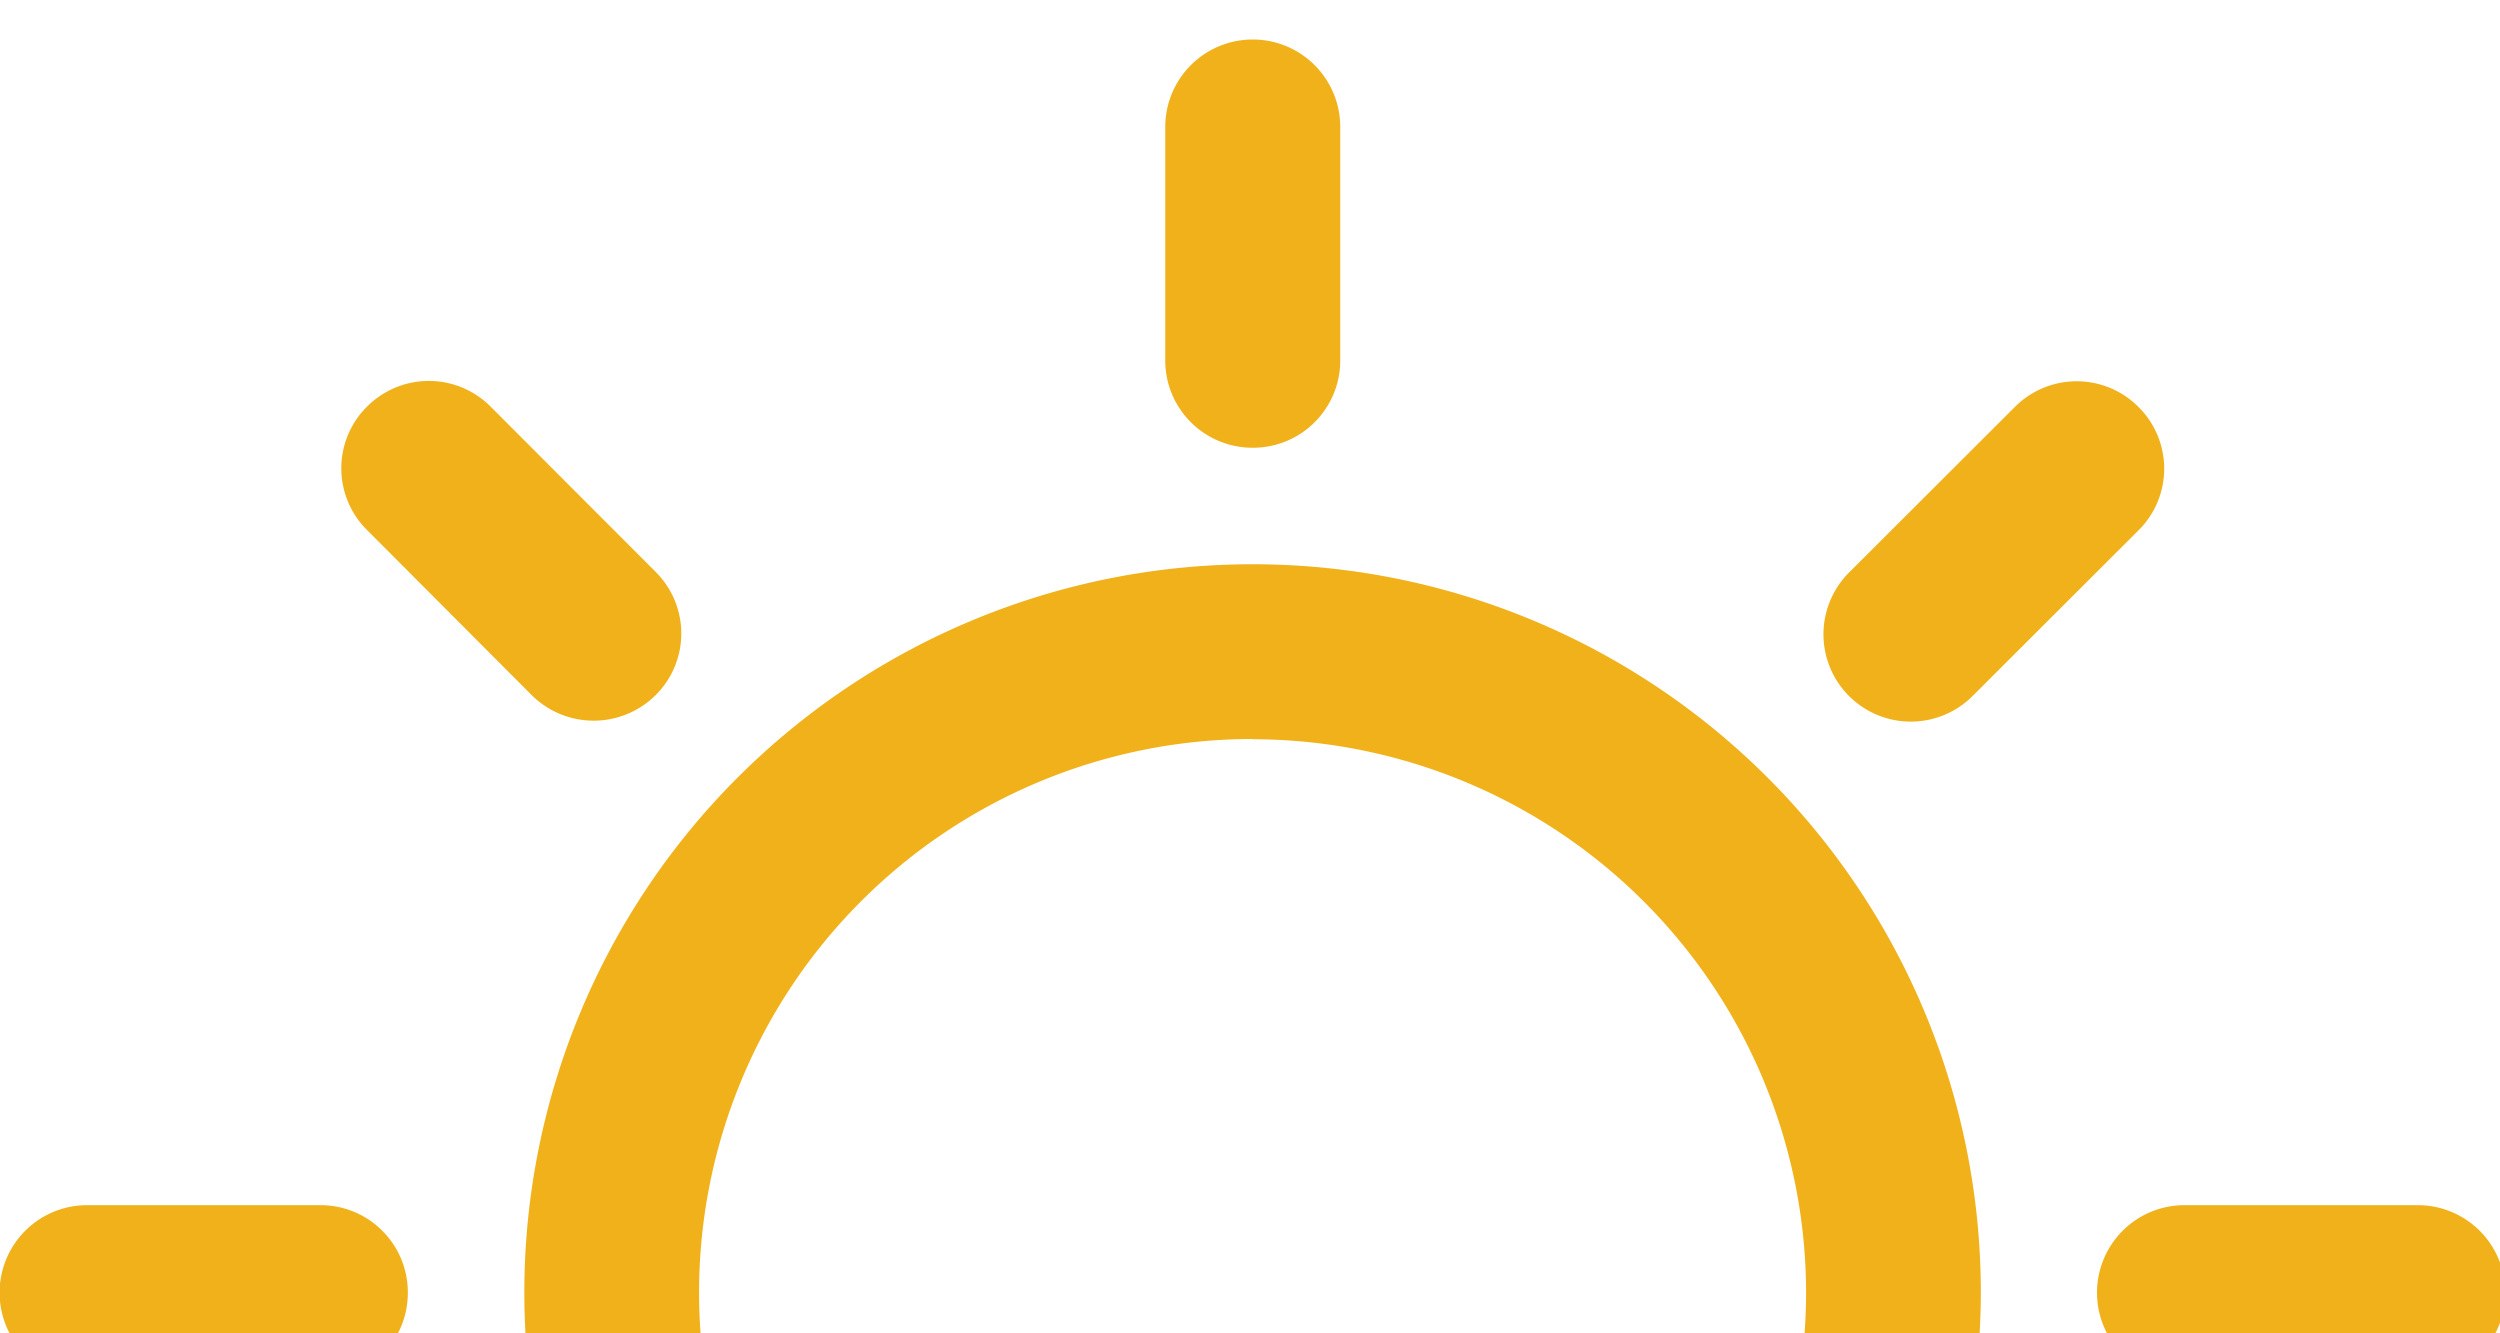 <svg xmlns="http://www.w3.org/2000/svg" xmlns:xlink="http://www.w3.org/1999/xlink" width="30" height="16" viewBox="0 0 30 16">
  <defs>
    <clipPath id="clip-path">
      <rect id="Retângulo_384" data-name="Retângulo 384" width="30" height="16" fill="#f0b11b" opacity="0.5"/>
    </clipPath>
  </defs>
  <g id="weather" clip-path="url(#clip-path)">
    <g id="noun_sun_3540113" transform="translate(0 0.479)">
      <g id="Grupo_650" data-name="Grupo 650">
        <path id="Caminho_738" data-name="Caminho 738" d="M24.6,3.549v2.8a1.049,1.049,0,1,1-2.1,0v-2.8a1.049,1.049,0,1,1,2.1,0Z" transform="translate(-8.517 22.669)" fill="#f0b11b"/>
        <path id="Caminho_739" data-name="Caminho 739" d="M23.549,43.394A1.047,1.047,0,0,1,22.5,42.345v-2.8a1.049,1.049,0,0,1,2.1,0v2.8A1.047,1.047,0,0,1,23.549,43.394Z" transform="translate(-8.517 -38.5)" fill="#f0b11b"/>
        <path id="Caminho_740" data-name="Caminho 740" d="M11.388,8.358a1.055,1.055,0,0,1,.741.308,1.042,1.042,0,0,1,0,1.482L10.15,12.126a1.048,1.048,0,0,1-1.482-1.482l1.979-1.979A1.043,1.043,0,0,1,11.388,8.358Z" transform="translate(-4.263 13.532)" fill="#f0b11b"/>
        <path id="Caminho_741" data-name="Caminho 741" d="M35.6,37.576a1.048,1.048,0,1,1-1.482-1.482L36.1,34.115a1.046,1.046,0,0,1,1.482,0,1.042,1.042,0,0,1,0,1.482Z" transform="translate(-11.921 -29.711)" fill="#f0b11b"/>
        <path id="Caminho_742" data-name="Caminho 742" d="M7.394,23.549A1.047,1.047,0,0,1,6.345,24.6h-2.8a1.049,1.049,0,1,1,0-2.1h2.8A1.047,1.047,0,0,1,7.394,23.549Z" transform="translate(-2.5 -8.517)" fill="#f0b11b"/>
        <path id="Caminho_743" data-name="Caminho 743" d="M42.345,24.6h-2.8a1.049,1.049,0,0,1,0-2.1h2.8a1.049,1.049,0,0,1,0,2.1Z" transform="translate(-13.331 -8.517)" fill="#f0b11b"/>
        <path id="Caminho_744" data-name="Caminho 744" d="M10.645,37.583,8.667,35.6a1.042,1.042,0,0,1,0-1.482,1.046,1.046,0,0,1,1.482,0L12.128,36.1a1.042,1.042,0,0,1,0,1.482A1.055,1.055,0,0,1,10.645,37.583Z" transform="translate(-4.262 -29.718)" fill="#f0b11b"/>
        <path id="Caminho_745" data-name="Caminho 745" d="M35.6,8.669l1.979,1.979A1.048,1.048,0,1,1,36.1,12.13l-1.979-1.979a1.042,1.042,0,0,1,0-1.482,1.046,1.046,0,0,1,1.482,0Z" transform="translate(-11.92 13.528)" fill="#f0b11b"/>
        <path id="Caminho_746" data-name="Caminho 746" d="M20.239,28.978a8.739,8.739,0,1,1,8.739-8.739A8.751,8.751,0,0,1,20.239,28.978Zm0-15.381a6.642,6.642,0,1,0,6.642,6.642A6.648,6.648,0,0,0,20.239,13.6Z" transform="translate(-5.208 -5.208)" fill="#f0b11b"/>
      </g>
    </g>
  </g>
</svg>

